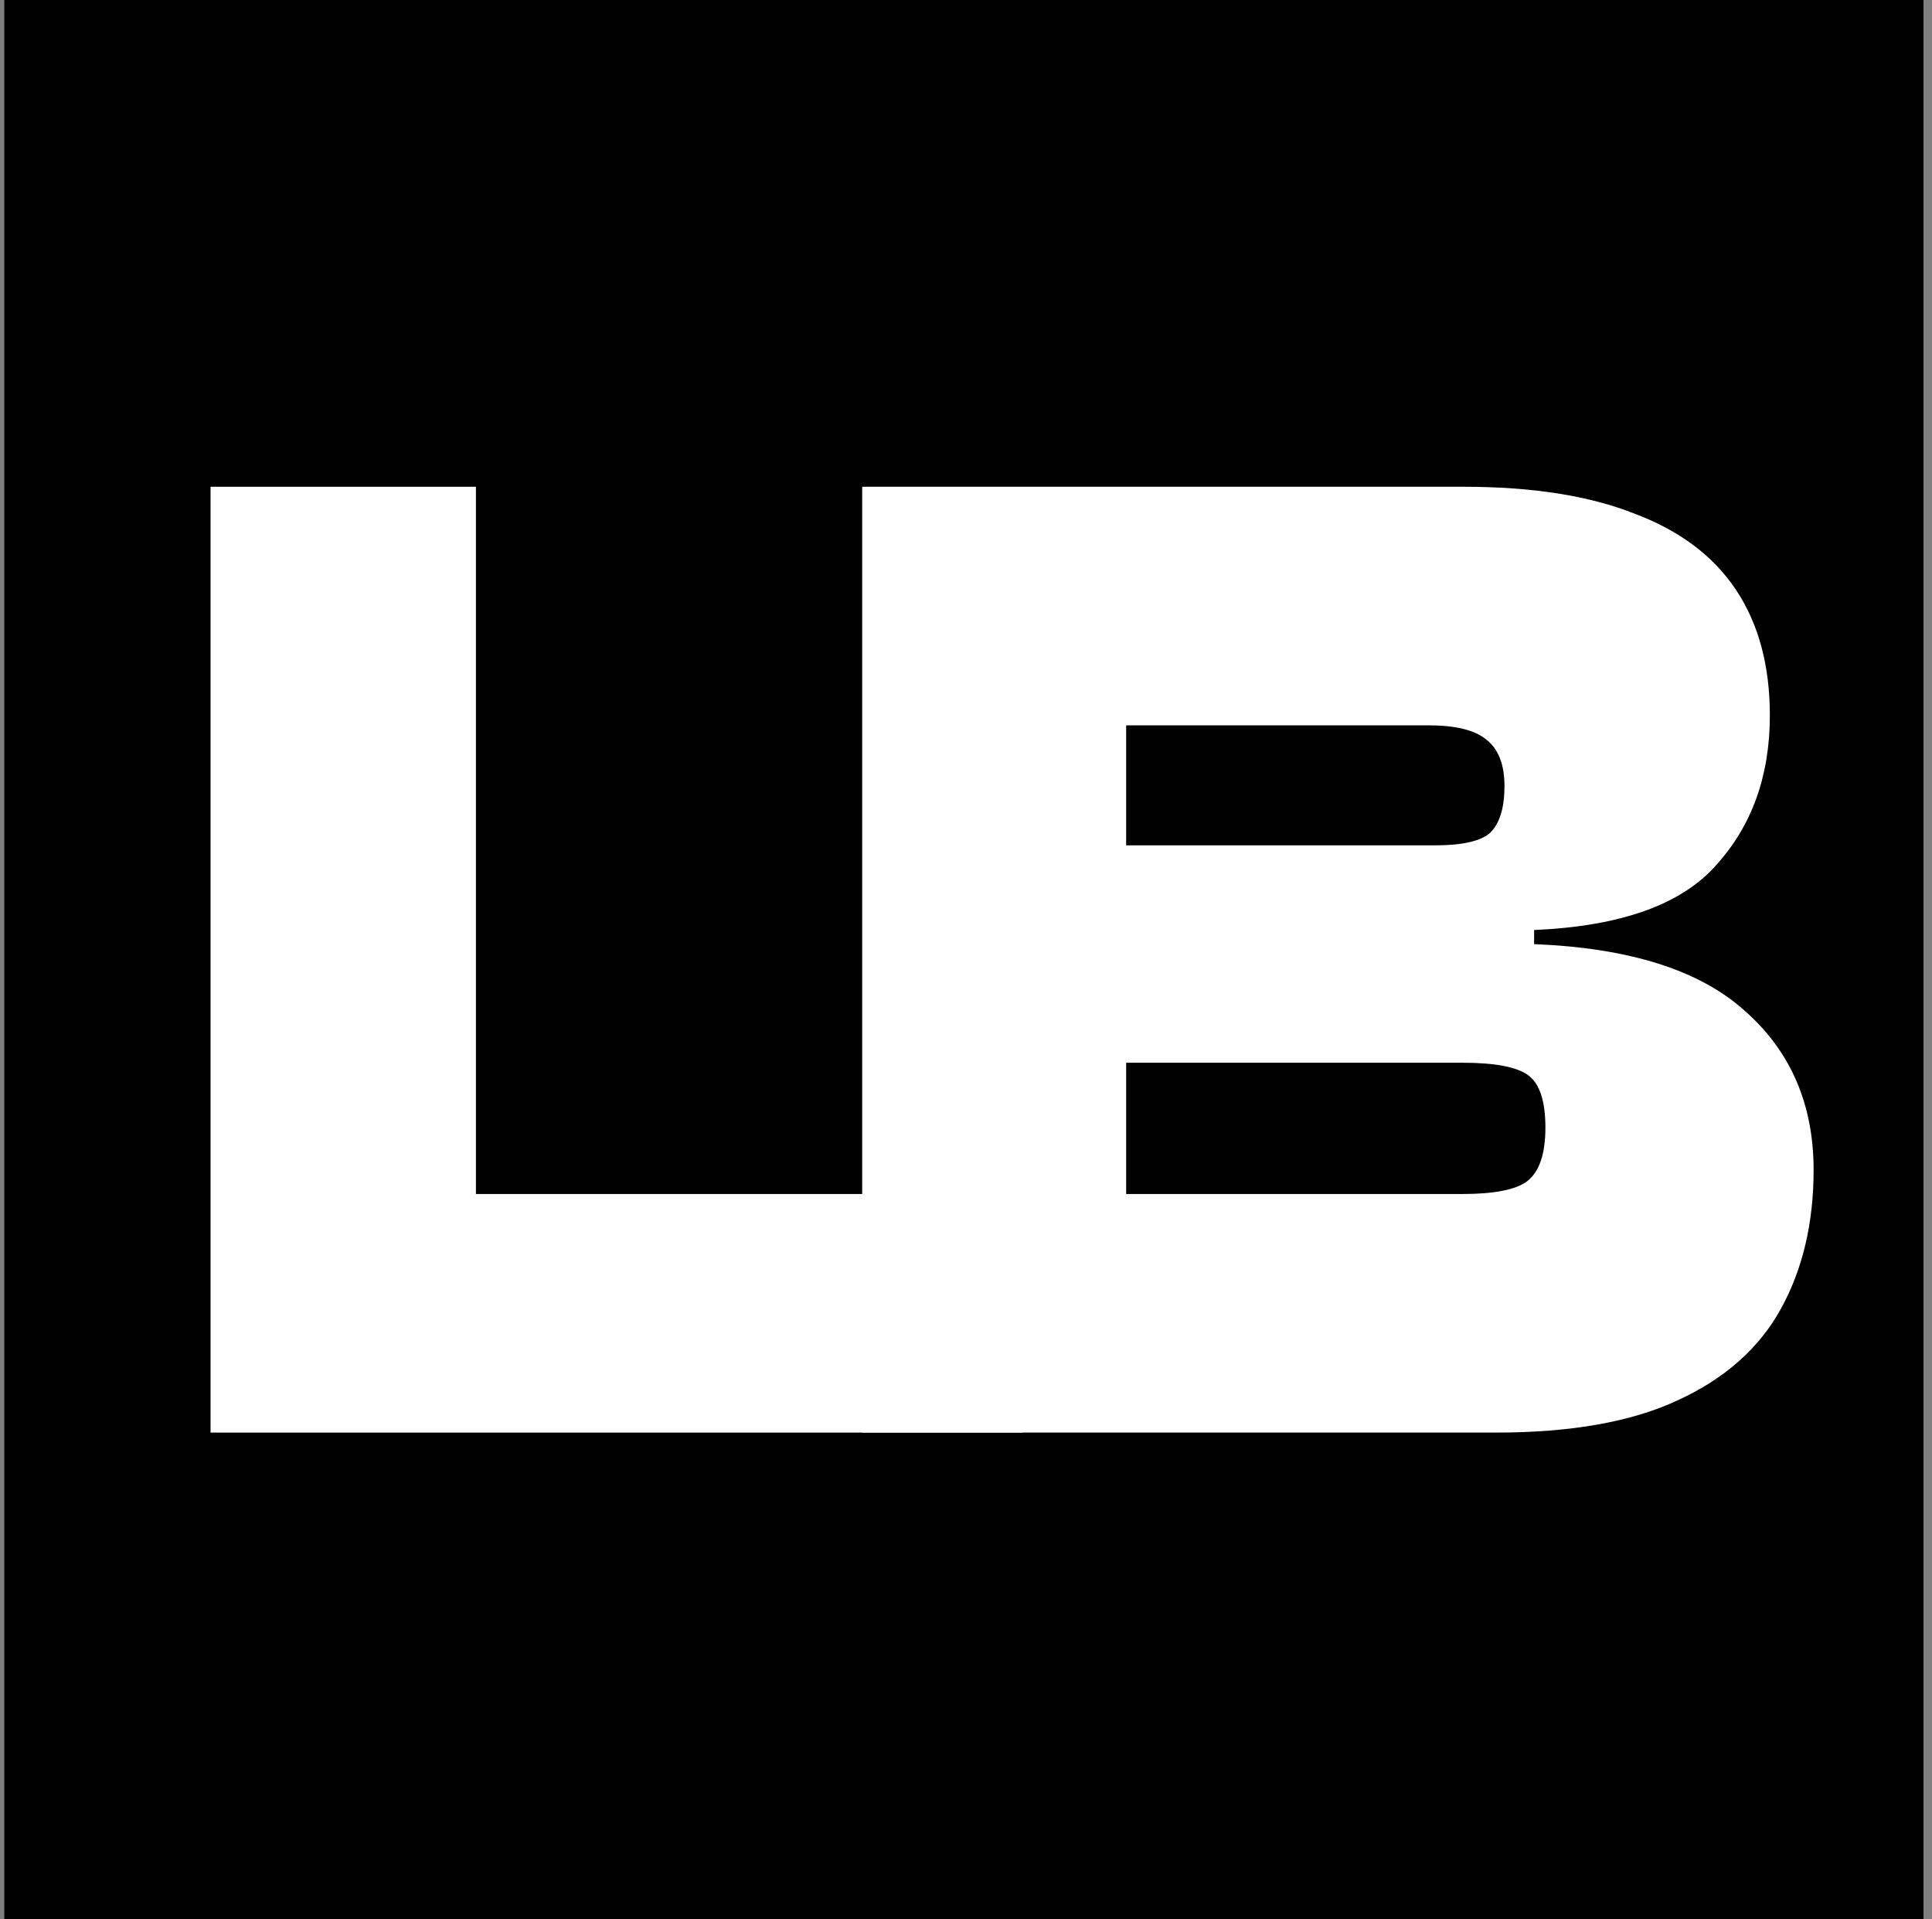 <?xml version="1.0" encoding="UTF-8"?> <svg xmlns="http://www.w3.org/2000/svg" width="151" height="150" viewBox="0 0 151 150" fill="none"><rect x="0" y="0" width="151" height="150" fill="#808080" stroke="none"/><rect width="150" height="150" transform="translate(0.336)" fill="black"></rect><path d="M116.924 111.959H67.387V38.041H114.386C119.755 38.041 124.205 38.739 127.736 40.137C131.266 41.461 133.914 43.447 135.679 46.094C137.444 48.742 138.327 52.015 138.327 55.913C138.327 60.621 136.93 64.519 134.135 67.608C131.413 70.697 126.669 72.389 119.903 72.683V73.786C127.331 74.081 132.811 75.809 136.341 78.972C139.945 82.134 141.747 86.29 141.747 91.439C141.747 95.558 140.901 99.162 139.21 102.251C137.518 105.34 134.833 107.73 131.156 109.422C127.552 111.113 122.808 111.959 116.924 111.959ZM88.018 83.054V93.314H114.276C116.777 93.314 118.468 92.983 119.351 92.321C120.307 91.586 120.785 90.188 120.785 88.129C120.785 86.069 120.344 84.709 119.461 84.047C118.579 83.385 116.85 83.054 114.276 83.054H88.018ZM88.018 56.686V66.064H112.18C114.313 66.064 115.747 65.733 116.482 65.071C117.218 64.335 117.586 63.121 117.586 61.43C117.586 59.738 117.108 58.525 116.151 57.789C115.269 57.054 113.761 56.686 111.628 56.686H88.018Z" fill="white"></path><path d="M37.197 111.959H16.456V38.041H37.197V111.959ZM79.894 111.959H22.193V93.314H79.894V111.959Z" fill="white"></path></svg> 